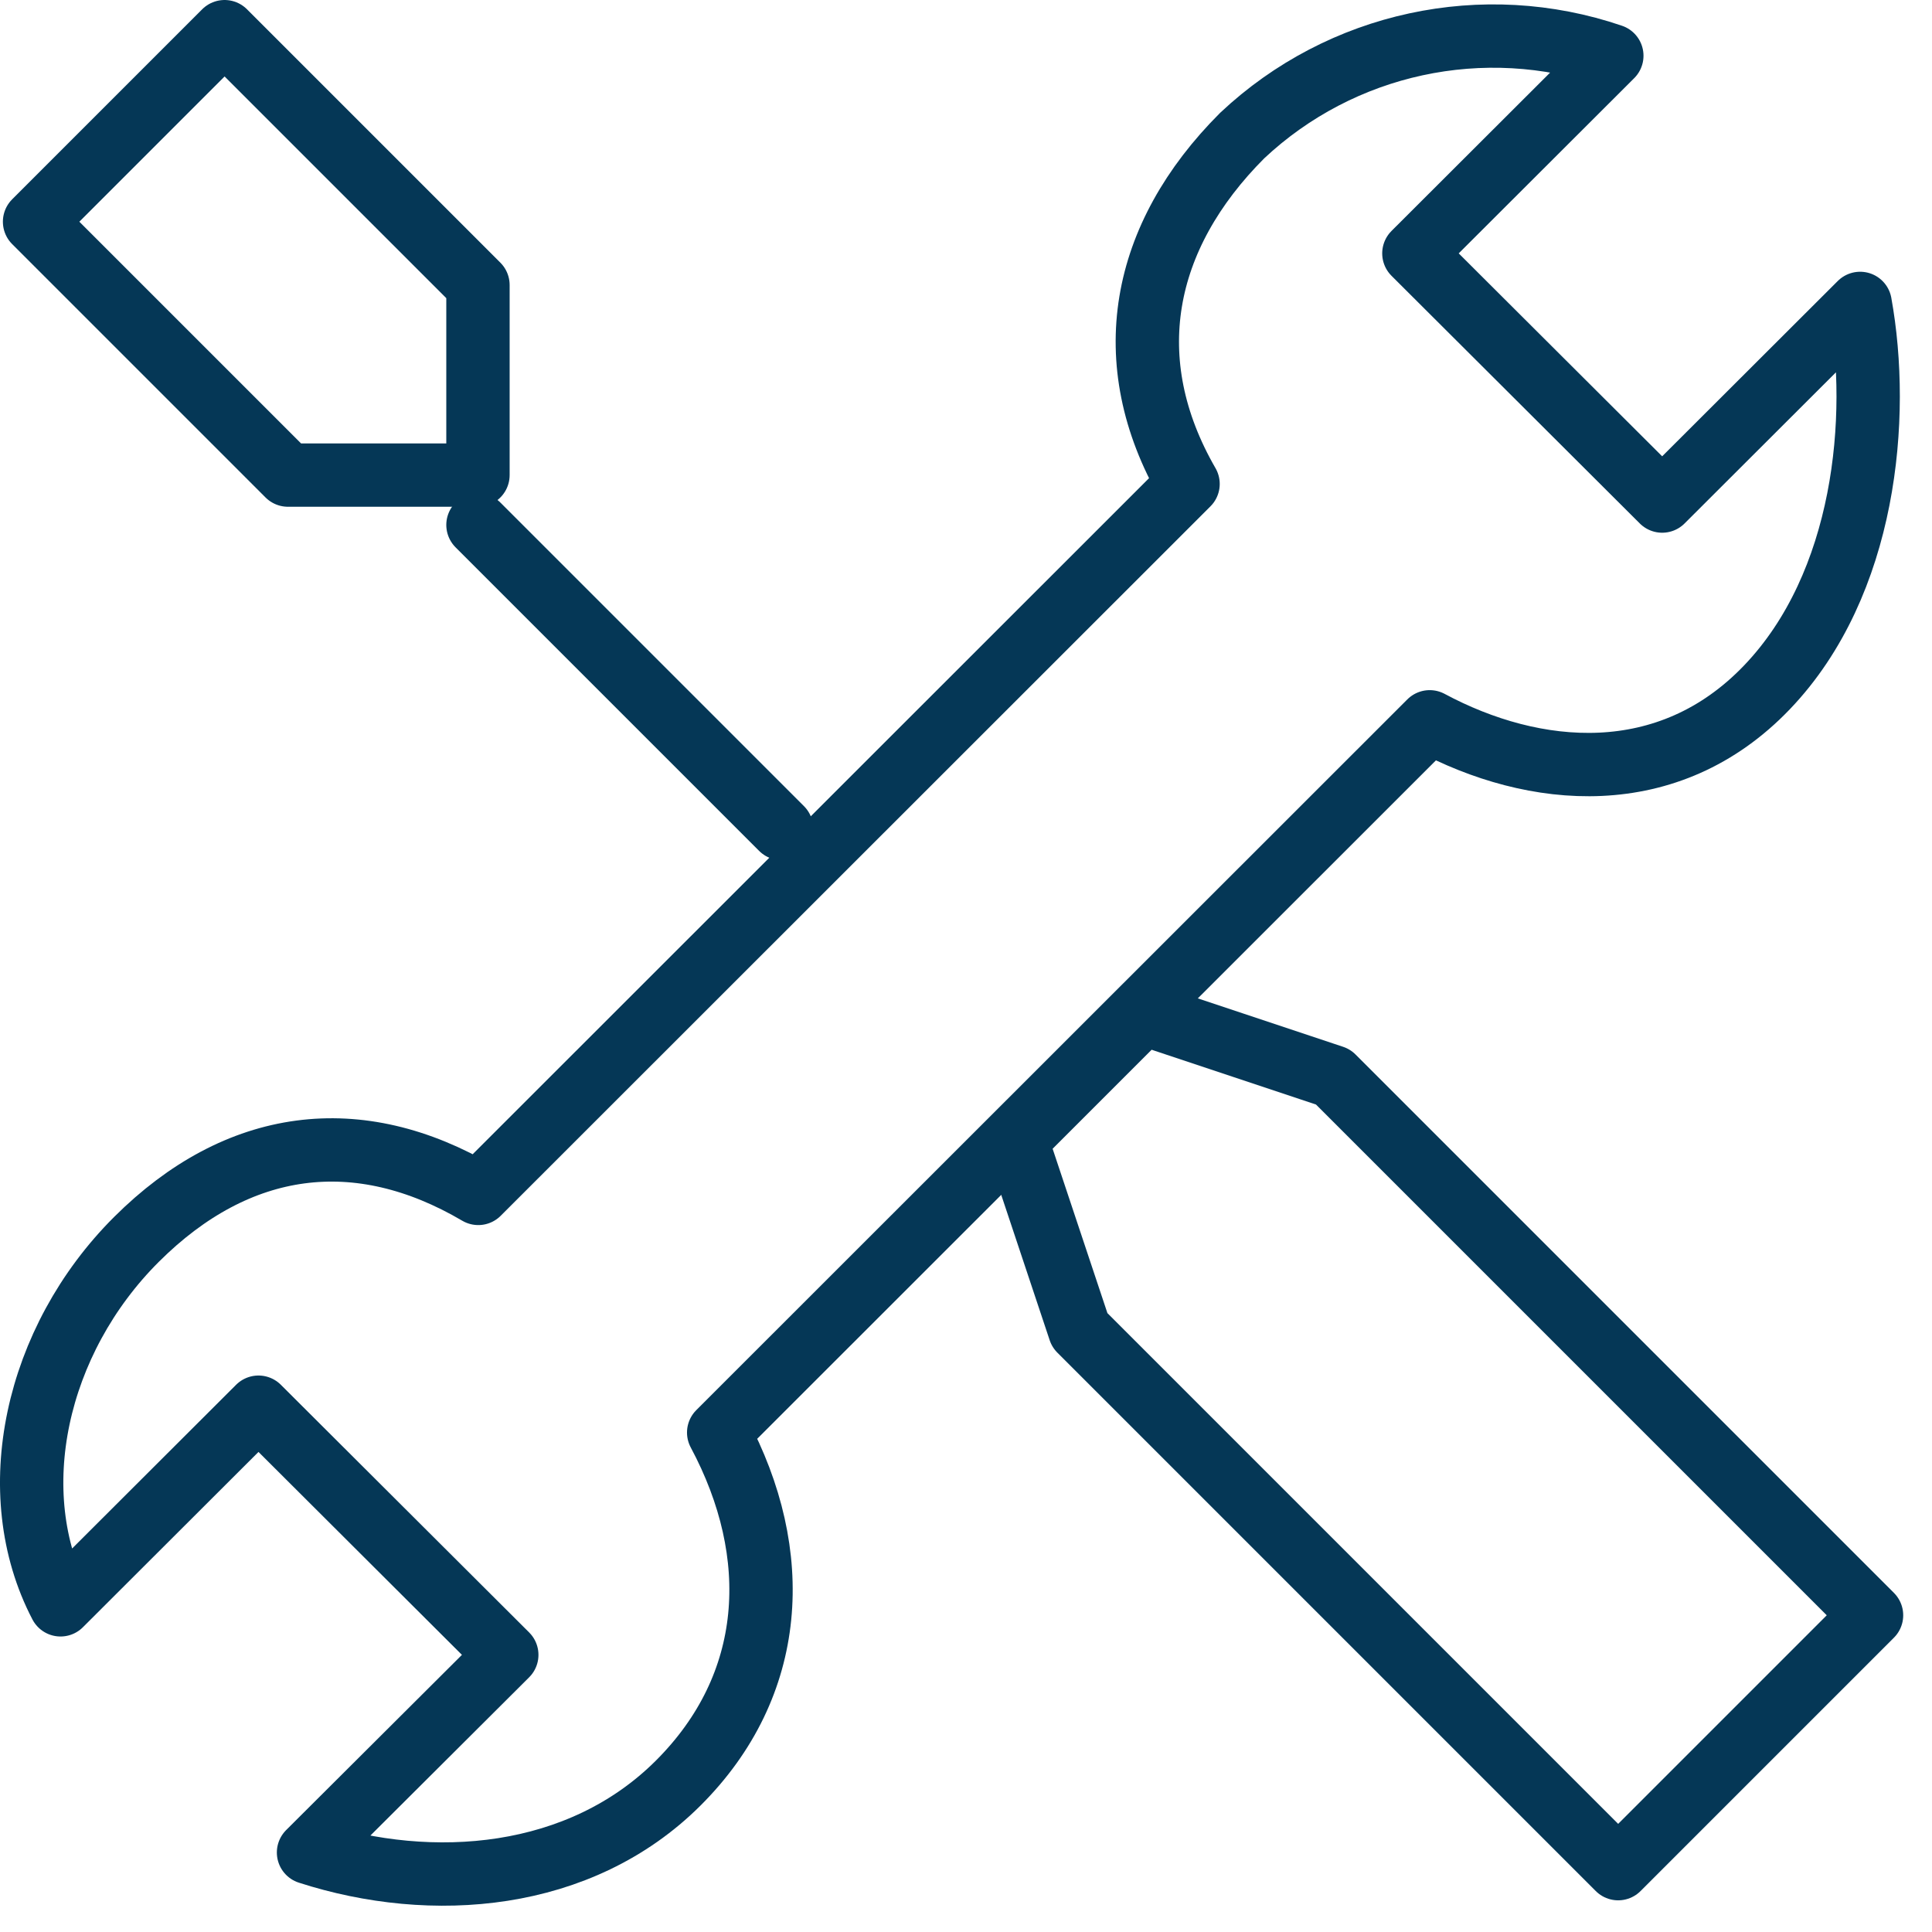 <svg width="61" height="61" viewBox="0 0 61 61" fill="none" xmlns="http://www.w3.org/2000/svg">
<path d="M15.091 9V15H9.091L1.091 7L7.091 1L15.091 9Z" stroke="#053756" stroke-width="2" stroke-linecap="round" stroke-linejoin="round"/>
<line x1="24.677" y1="26.16" x2="15.091" y2="16.574" stroke="#053756" stroke-width="2" stroke-linecap="round" stroke-linejoin="round"/>
<path d="M58.731 9.58L52.481 15.82L48.561 11.91L44.641 8L50.891 1.76C46.834 0.375 42.345 1.345 39.221 4.28C36.031 7.47 35.271 11.4 37.511 15.28L15.101 37.68C11.311 35.45 7.511 35.94 4.311 39.13C1.111 42.32 0.061 47.13 1.911 50.67L8.161 44.43L12.081 48.34L16.001 52.25L9.741 58.49C13.641 59.75 18.311 59.39 21.411 56.3C24.511 53.21 24.751 49.08 22.691 45.23L45.141 22.79C48.441 24.56 52.671 24.96 55.791 21.7C58.911 18.44 59.381 13.17 58.731 9.58Z" stroke="#053756" stroke-width="2" stroke-linecap="round" stroke-linejoin="round"/>
<path d="M42.091 34L36.091 32L32.091 36L34.091 42L51.091 59L59.091 51L42.091 34Z" stroke="#053756" stroke-width="2" stroke-linecap="round" stroke-linejoin="round"/>
</svg>
